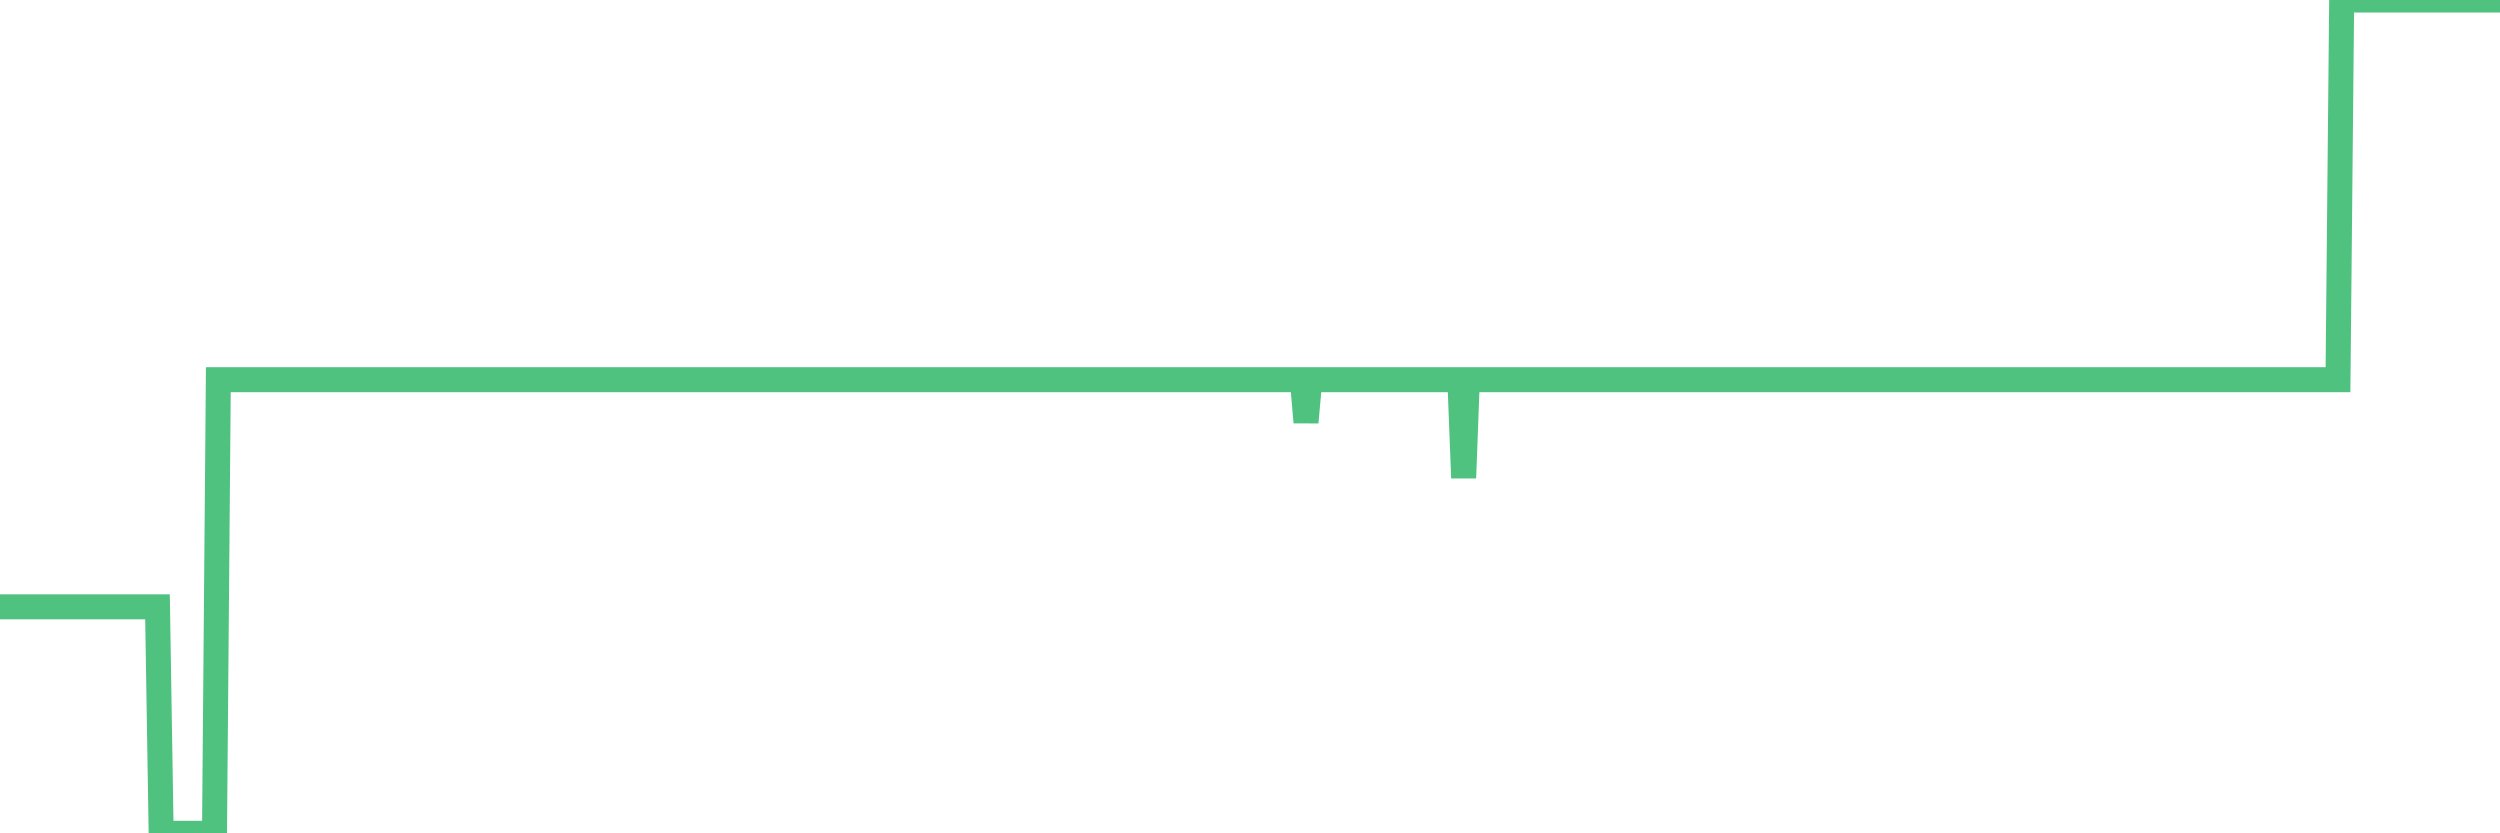 <?xml version="1.0"?><svg width="150px" height="50px" xmlns="http://www.w3.org/2000/svg" xmlns:xlink="http://www.w3.org/1999/xlink"> <polyline fill="none" stroke="#4fc280" stroke-width="1.5px" stroke-linecap="round" stroke-miterlimit="5" points="0.00,36.41 0.22,36.41 0.45,36.41 0.67,36.41 0.89,36.41 1.12,36.41 1.34,36.41 1.56,36.41 1.79,36.41 1.93,36.41 2.16,36.41 2.38,36.41 2.60,36.41 2.83,36.41 3.05,36.41 3.27,36.41 3.50,36.41 3.65,36.41 3.87,36.41 4.09,36.41 4.32,36.41 4.54,36.41 4.76,36.41 4.99,36.41 5.21,36.41 5.36,36.41 5.58,36.41 5.80,36.41 6.03,36.41 6.25,36.41 6.47,36.41 6.70,36.41 6.92,36.41 7.07,36.41 7.29,36.41 7.52,36.41 7.74,36.41 7.96,36.41 8.19,36.41 8.41,36.41 8.63,36.41 8.78,36.41 9.00,36.41 9.23,36.41 9.45,36.41 9.67,50.00 9.90,50.00 10.12,50.00 10.34,50.00 10.49,50.00 10.72,50.00 10.94,50.00 11.16,50.00 11.39,50.00 11.61,50.00 11.83,50.00 12.06,50.00 12.20,50.00 12.43,50.00 12.65,50.00 12.87,50.00 13.10,22.78 13.32,22.78 13.54,22.78 13.77,22.78 13.92,22.78 14.14,22.78 14.36,22.78 14.59,22.78 14.81,22.78 15.03,22.78 15.26,22.78 15.48,22.78 15.63,22.78 15.85,22.78 16.07,22.78 16.30,22.78 16.52,22.78 16.74,22.78 16.97,22.78 17.19,22.78 17.41,22.78 17.56,22.78 17.79,22.78 18.01,22.78 18.23,22.78 18.46,22.78 18.68,22.78 18.90,22.78 19.13,22.78 19.27,22.78 19.50,22.78 19.72,22.78 19.94,22.78 20.17,22.78 20.39,22.78 20.61,22.78 20.84,22.78 20.99,22.78 21.21,22.78 21.43,22.78 21.66,22.78 21.88,22.78 22.10,22.78 22.33,22.78 22.55,22.78 22.70,22.78 22.92,22.78 23.14,22.78 23.37,22.78 23.59,22.78 23.81,22.78 24.04,22.78 24.26,22.78 24.41,22.78 24.63,22.78 24.86,22.78 25.08,22.78 25.30,22.78 25.53,22.78 25.75,22.78 25.97,22.78 26.12,22.78 26.34,22.78 26.57,22.78 26.79,22.78 27.01,22.78 27.24,22.78 27.46,22.78 27.68,22.78 27.83,22.78 28.06,22.78 28.28,22.78 28.50,22.78 28.73,22.78 28.95,22.78 29.17,22.78 29.40,22.78 29.54,22.78 29.77,22.78 29.99,22.78 30.21,22.78 30.44,22.78 30.66,22.78 30.88,22.78 31.11,22.78 31.26,22.78 31.48,22.78 31.70,22.78 31.93,22.78 32.15,22.78 32.37,22.78 32.60,22.78 32.82,22.78 33.04,22.78 33.19,22.78 33.41,22.78 33.64,22.78 33.86,22.78 34.08,22.78 34.31,22.78 34.53,22.78 34.75,22.78 34.90,22.78 35.13,22.78 35.35,22.78 35.57,22.78 35.80,22.78 36.02,22.78 36.24,22.78 36.47,22.78 36.61,22.78 36.84,22.78 37.06,22.78 37.28,22.78 37.51,22.78 37.73,22.78 37.95,22.78 38.18,22.78 38.33,22.78 38.55,22.78 38.77,22.78 39.00,22.78 39.22,22.78 39.44,22.78 39.67,22.78 39.89,22.78 40.04,22.78 40.26,22.78 40.48,22.78 40.71,22.78 40.93,22.78 41.15,22.78 41.38,22.78 41.60,22.78 41.75,22.78 41.97,22.78 42.20,22.78 42.42,22.78 42.64,22.78 42.87,22.78 43.09,22.78 43.31,22.78 43.46,22.78 43.68,22.78 43.91,22.78 44.13,22.78 44.35,22.78 44.58,22.78 44.80,22.78 45.02,22.78 45.17,22.78 45.40,22.78 45.62,22.78 45.84,22.78 46.07,22.78 46.29,22.78 46.51,22.78 46.74,22.78 46.88,22.78 47.11,22.78 47.33,22.78 47.55,22.78 47.78,22.78 48.00,22.78 48.22,22.78 48.45,22.78 48.67,22.78 48.82,22.78 49.04,22.78 49.27,22.78 49.49,22.78 49.71,22.78 49.94,22.78 50.16,22.78 50.38,22.78 50.53,22.78 50.75,22.78 50.98,22.78 51.20,22.78 51.42,22.78 51.65,22.78 51.87,22.78 52.09,22.78 52.24,22.78 52.47,22.78 52.69,22.78 52.91,22.78 53.14,22.78 53.36,22.78 53.58,22.78 53.81,22.78 53.95,22.78 54.18,22.78 54.40,22.78 54.62,22.78 54.85,22.78 55.07,22.78 55.29,22.78 55.52,22.78 55.67,22.78 55.89,22.78 56.11,22.78 56.34,22.78 56.56,22.78 56.78,22.78 57.01,22.78 57.23,22.78 57.38,22.78 57.60,22.78 57.82,22.78 58.05,22.78 58.27,22.78 58.49,22.78 58.72,22.78 58.94,22.78 59.09,22.78 59.31,22.78 59.54,22.78 59.76,22.78 59.98,22.78 60.21,22.78 60.43,22.78 60.65,22.78 60.80,22.78 61.02,22.78 61.25,22.78 61.47,22.78 61.69,22.78 61.92,22.78 62.14,22.78 62.36,22.78 62.51,22.78 62.74,22.78 62.96,22.78 63.18,22.78 63.41,22.78 63.63,22.78 63.85,22.78 64.08,22.78 64.22,22.78 64.45,22.78 64.67,22.78 64.89,22.78 65.12,22.78 65.34,22.78 65.56,22.78 65.79,22.78 66.01,22.78 66.16,22.78 66.38,22.78 66.61,22.78 66.83,22.78 67.05,22.78 67.28,22.78 67.50,22.78 67.72,22.78 67.87,22.78 68.09,22.78 68.32,22.78 68.54,22.78 68.76,22.78 68.99,22.78 69.21,22.78 69.43,22.78 69.58,22.78 69.81,22.78 70.03,22.78 70.25,22.78 70.48,22.78 70.70,22.78 70.92,22.78 71.15,22.78 71.29,22.78 71.52,22.78 71.74,22.78 71.96,22.78 72.19,22.78 72.41,22.78 72.63,22.78 72.86,22.78 73.01,22.78 73.23,22.78 73.45,22.78 73.68,22.78 73.90,22.78 74.12,22.78 74.35,22.78 74.57,22.78 74.72,22.78 74.94,22.78 75.16,22.78 75.39,22.78 75.61,22.78 75.83,22.78 76.06,22.78 76.28,22.78 76.43,22.78 76.65,22.78 76.88,22.78 77.10,22.78 77.32,22.78 77.55,22.78 77.77,22.78 77.99,22.78 78.14,22.78 78.36,25.34 78.59,22.78 78.81,22.78 79.03,22.78 79.26,22.78 79.48,22.78 79.70,22.78 79.85,22.78 80.08,22.78 80.30,22.78 80.52,22.78 80.75,22.78 80.97,22.78 81.19,22.78 81.42,22.78 81.64,22.78 81.79,22.78 82.01,22.78 82.23,22.78 82.46,22.78 82.68,22.78 82.90,22.78 83.13,22.78 83.35,22.78 83.50,22.78 83.72,22.78 83.95,22.78 84.17,22.78 84.39,22.78 84.62,22.78 84.84,22.78 85.06,22.78 85.21,22.78 85.43,22.78 85.66,22.78 85.88,22.78 86.10,22.78 86.33,22.78 86.55,22.78 86.77,22.78 86.92,22.78 87.15,22.78 87.37,22.78 87.59,22.78 87.82,28.68 88.04,22.78 88.26,22.78 88.49,22.78 88.63,22.78 88.86,22.78 89.08,22.78 89.30,22.78 89.53,22.78 89.75,22.78 89.97,22.78 90.20,22.78 90.35,22.78 90.57,22.78 90.79,22.78 91.02,22.78 91.24,22.78 91.46,22.78 91.69,22.78 91.91,22.78 92.06,22.78 92.28,22.78 92.50,22.78 92.73,22.78 92.95,22.78 93.17,22.78 93.40,22.78 93.62,22.78 93.77,22.78 93.99,22.78 94.22,22.78 94.44,22.78 94.66,22.78 94.89,22.78 95.11,22.78 95.33,22.78 95.48,22.78 95.70,22.78 95.93,22.78 96.15,22.78 96.37,22.78 96.60,22.78 96.82,22.78 97.04,22.78 97.27,22.78 97.42,22.78 97.64,22.78 97.86,22.78 98.09,22.78 98.31,22.78 98.53,22.78 98.76,22.78 98.98,22.78 99.13,22.78 99.35,22.78 99.57,22.78 99.80,22.78 100.02,22.78 100.24,22.78 100.47,22.78 100.69,22.78 100.84,22.78 101.06,22.78 101.29,22.78 101.51,22.78 101.73,22.78 101.96,22.78 102.18,22.78 102.40,22.78 102.55,22.78 102.77,22.78 103.00,22.78 103.22,22.78 103.44,22.78 103.67,22.78 103.89,22.78 104.11,22.78 104.26,22.78 104.49,22.78 104.71,22.78 104.93,22.78 105.16,22.78 105.38,22.78 105.60,22.78 105.82,22.78 105.97,22.78 106.20,22.78 106.42,22.78 106.64,22.78 106.87,22.78 107.09,22.78 107.31,22.78 107.54,22.78 107.69,22.78 107.91,22.78 108.13,22.78 108.36,22.78 108.58,22.78 108.80,22.78 109.02,22.78 109.25,22.78 109.40,22.78 109.62,22.78 109.84,22.78 110.07,22.78 110.29,22.78 110.51,22.78 110.74,22.78 110.96,22.78 111.11,22.78 111.33,22.78 111.56,22.78 111.78,22.78 112.00,22.78 112.23,22.78 112.45,22.78 112.67,22.78 112.89,22.78 113.04,22.78 113.27,22.78 113.49,22.78 113.71,22.78 113.94,22.78 114.16,22.78 114.38,22.78 114.61,22.78 114.76,22.78 114.98,22.78 115.20,22.78 115.43,22.78 115.65,22.78 115.87,22.78 116.09,22.78 116.32,22.78 116.47,22.78 116.69,22.78 116.91,22.78 117.14,22.78 117.36,22.78 117.58,22.78 117.81,22.78 118.03,22.78 118.18,22.78 118.40,22.78 118.63,22.78 118.85,22.78 119.07,22.78 119.29,22.78 119.52,22.78 119.74,22.78 119.89,22.78 120.11,22.78 120.34,22.78 120.56,22.78 120.78,22.78 121.01,22.78 121.23,22.78 121.45,22.78 121.60,22.78 121.83,22.78 122.05,22.78 122.27,22.78 122.49,22.78 122.72,22.78 122.94,22.78 123.16,22.78 123.31,22.78 123.54,22.78 123.76,22.78 123.98,22.78 124.21,22.78 124.43,22.78 124.65,22.78 124.88,22.78 125.03,22.78 125.25,22.78 125.47,22.78 125.69,22.78 125.92,22.78 126.14,22.78 126.36,22.78 126.59,22.78 126.74,22.78 126.96,22.78 127.18,22.78 127.41,22.78 127.63,22.78 127.85,22.78 128.08,22.78 128.30,22.78 128.45,22.78 128.67,22.78 128.90,22.78 129.12,22.78 129.34,22.78 129.56,22.78 129.79,22.78 130.01,22.78 130.23,22.78 130.38,22.78 130.61,22.78 130.83,22.78 131.05,22.78 131.28,22.78 131.50,22.78 131.72,22.78 131.95,22.78 132.10,22.78 132.32,22.78 132.54,22.78 132.76,22.78 132.99,22.78 133.21,22.78 133.43,22.78 133.66,22.78 133.81,22.78 134.03,22.78 134.25,22.78 134.48,22.78 134.70,22.78 134.92,22.78 135.15,22.78 135.37,22.78 135.52,22.78 135.74,22.78 135.96,22.78 136.19,22.78 136.41,22.78 136.63,22.78 136.86,22.78 137.08,22.78 137.23,22.78 137.45,22.78 137.68,22.78 137.90,22.78 138.12,22.78 138.35,22.78 138.57,22.78 138.79,22.78 138.94,22.78 139.16,22.78 139.39,22.78 139.61,22.78 139.83,22.78 140.06,22.78 140.28,22.78 140.50,0.00 140.65,0.00 140.88,0.00 141.10,0.00 141.32,0.00 141.55,0.00 141.77,0.00 141.99,0.00 142.22,0.00 142.37,0.00 142.59,0.00 142.81,0.00 143.03,0.00 143.26,0.00 143.48,0.00 143.70,0.00 143.93,0.00 144.08,0.00 144.30,0.00 144.52,0.00 144.75,0.00 144.97,0.00 145.19,0.00 145.42,0.00 145.64,0.00 145.86,0.00 146.01,0.00 146.23,0.00 146.46,0.00 146.68,0.00 146.90,0.00 147.13,0.00 147.35,0.00 147.57,0.00 147.72,0.00 147.95,0.00 148.17,0.00 148.39,0.00 148.62,0.00 148.84,0.00 149.06,0.00 149.29,0.00 149.43,0.00 149.66,0.00 149.88,0.00 150.00,0.00 "/></svg>